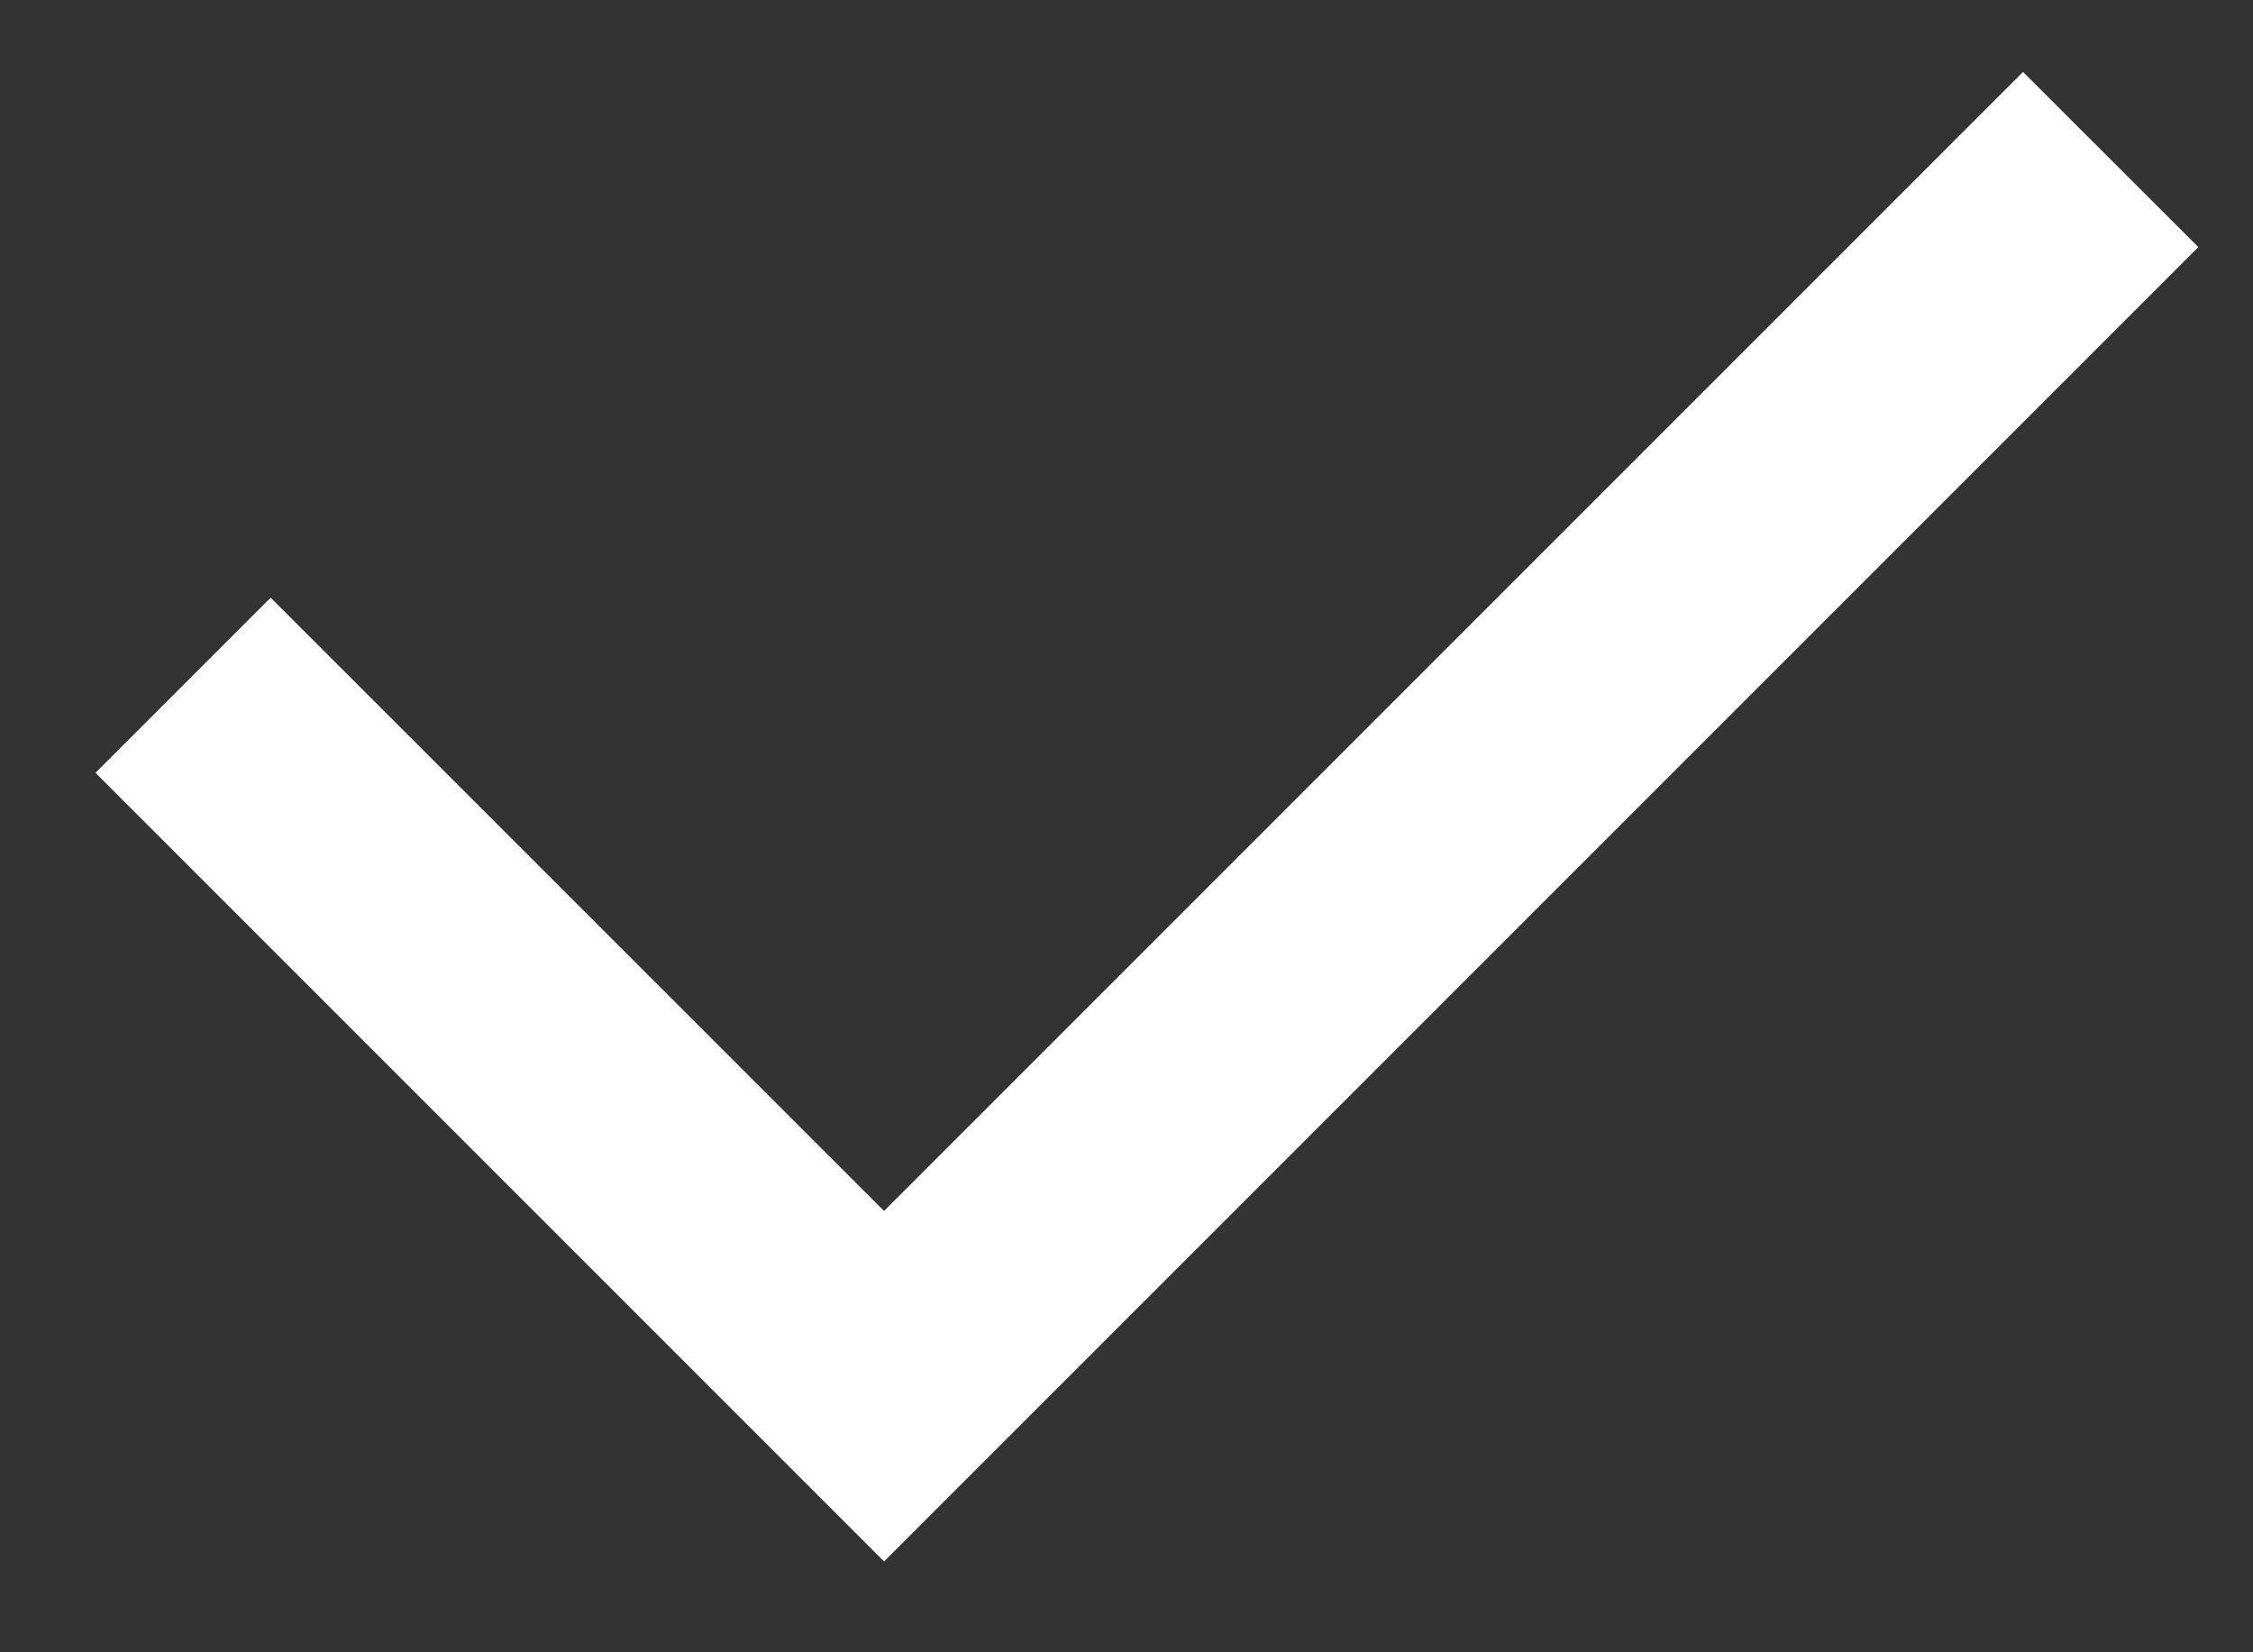 <svg width="15" height="11" viewBox="0 0 15 11" fill="none" xmlns="http://www.w3.org/2000/svg">
<rect x="0" y="0" width="15" height="11" fill="#333333" stroke="none"/>
<path d="M5.886 8.062L13.469 0.479L14.636 1.645L5.886 10.395L0.636 5.145L1.802 3.979L5.886 8.062Z" fill="white"/>
</svg>
